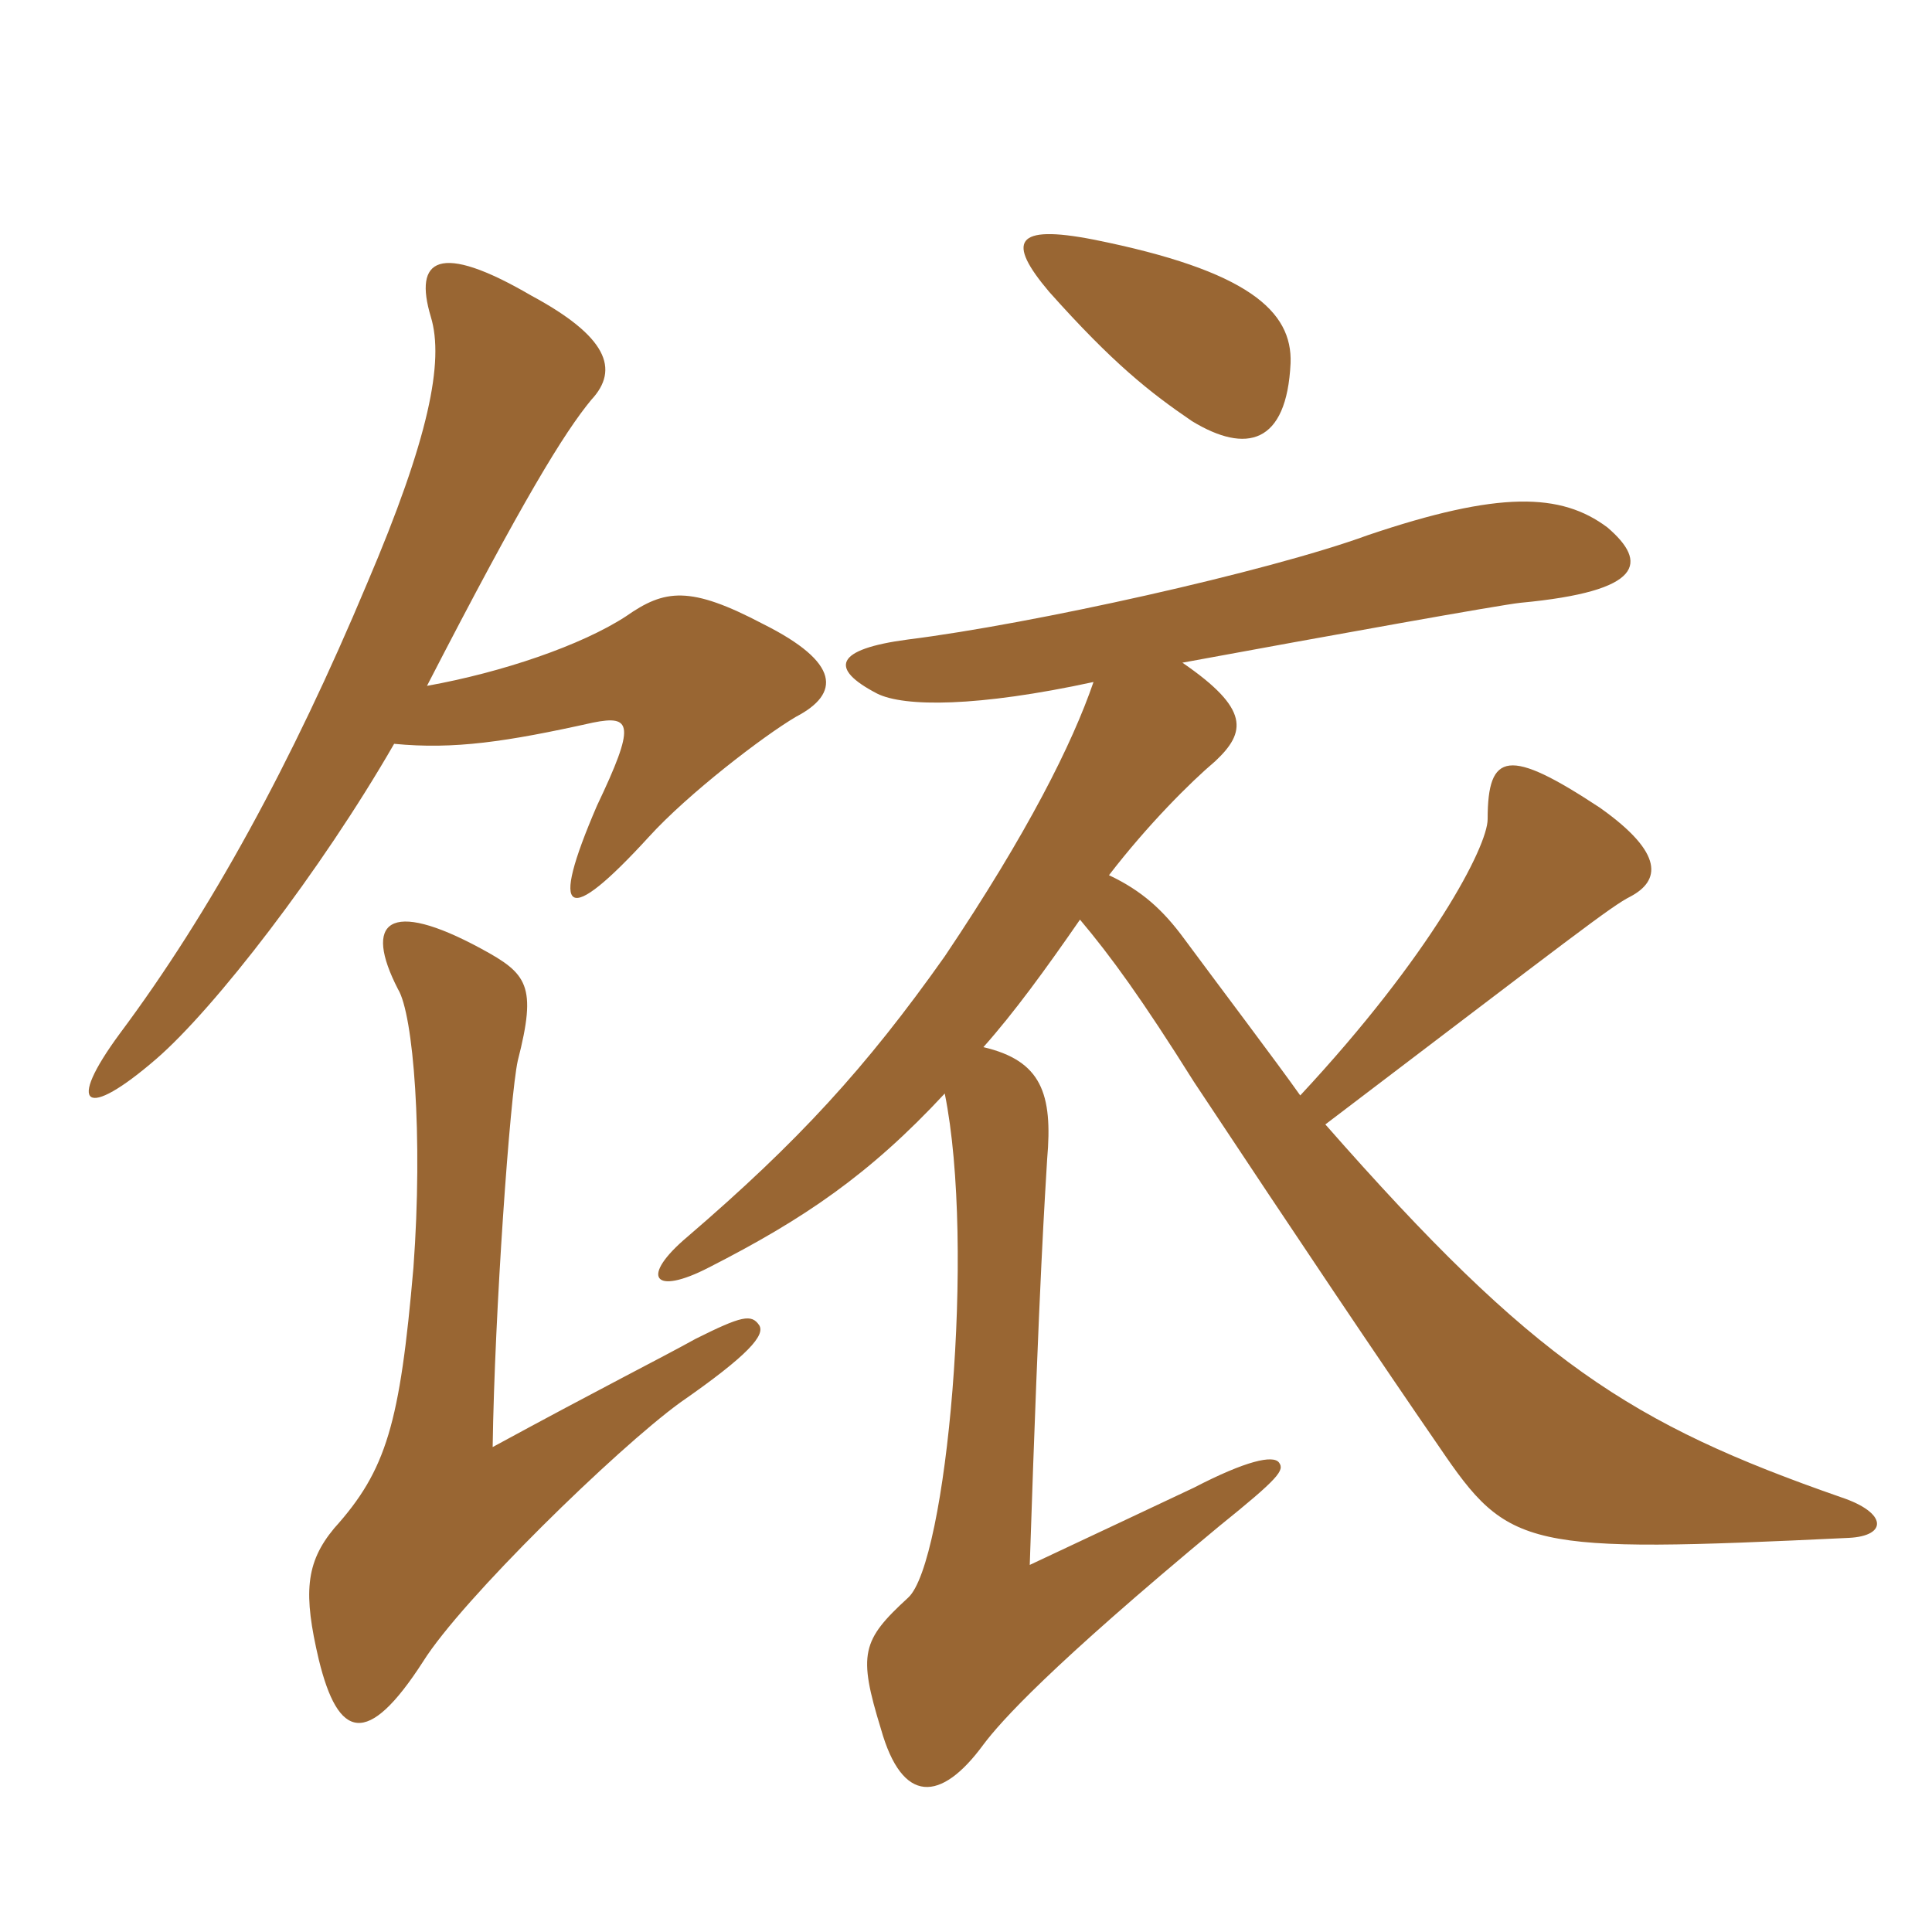 <svg xmlns="http://www.w3.org/2000/svg" xmlns:xlink="http://www.w3.org/1999/xlink" width="150" height="150"><path fill="#996633" padding="10" d="M30.60 57.75C35.25 58.20 39.30 57.60 46.05 56.10C49.05 55.50 49.35 56.25 46.35 62.55C42.60 71.25 43.95 72 50.40 64.95C53.40 61.65 59.25 57.15 61.80 55.65C65.25 53.85 65.25 51.45 59.25 48.45C53.55 45.45 51.60 45.75 48.60 47.85C45.15 50.10 39 52.20 33.15 53.25C40.65 38.70 43.80 33.60 45.90 31.05C48.15 28.65 47.10 26.10 41.25 22.95C34.05 18.75 32.10 20.10 33.45 24.60C34.50 28.05 33.30 34.05 28.50 45.30C22.65 59.25 16.35 70.80 9.30 80.25C5.10 85.95 6.60 87 12.15 82.20C16.65 78.30 24.90 67.65 30.60 57.75ZM58.95 102.90C58.35 102 57.60 102.15 54 103.95C51.30 105.45 46.80 107.70 38.25 112.35C38.40 101.85 39.60 85.05 40.20 82.35C41.70 76.50 40.95 75.60 37.35 73.65C30.15 69.75 28.20 71.55 30.90 76.80C32.10 78.75 32.85 88.20 32.10 98.40C31.05 110.55 30 114.15 25.95 118.65C23.70 121.35 23.55 123.75 24.75 128.85C26.25 135 28.50 135.75 32.85 129C35.85 124.20 47.85 112.50 52.80 108.90C58.20 105.15 59.40 103.65 58.95 102.90ZM84.90 52.95C83.25 57.75 79.80 64.65 73.35 74.25C67.20 82.95 61.95 88.65 53.40 96C49.65 99.15 50.70 100.65 55.05 98.40C62.40 94.65 67.50 91.20 73.35 84.90C75.75 96.75 73.50 121.35 70.50 124.05C66.90 127.35 66.60 128.40 68.40 134.25C70.05 140.10 73.05 139.95 76.35 135.45C77.70 133.65 81.45 129.45 94.65 118.50C99.30 114.75 99.75 114.15 99.30 113.55C98.85 112.95 96.75 113.40 92.70 115.50C90.15 116.70 84.75 119.25 79.95 121.50C80.70 98.70 81.15 92.70 81.30 90C81.75 84.90 80.85 82.35 76.35 81.30C78.75 78.60 81.15 75.30 83.85 71.40C86.25 74.25 88.65 77.55 92.70 84C100.95 96.45 107.10 105.60 111.75 112.35C117.15 120.30 118.35 120.60 143.55 119.40C146.55 119.25 146.55 117.45 142.95 116.25C126.60 110.55 119.10 105.75 102.90 87.30C122.25 72.60 125.10 70.35 126.60 69.60C128.85 68.40 129.30 66.30 124.20 62.70C117.15 58.05 115.50 58.35 115.50 63.60C115.50 65.70 111.15 74.10 100.95 85.05C99.15 82.50 94.50 76.35 91.95 72.90C90.30 70.65 88.65 69.15 86.10 67.95C89.10 64.05 92.40 60.75 94.35 59.10C96.75 56.85 97.05 55.05 91.80 51.45C103.20 49.35 116.55 46.95 118.05 46.80C127.65 45.90 127.95 43.65 124.80 40.95C121.20 38.25 116.40 38.10 106.20 41.55C98.40 44.40 80.10 48.45 70.50 49.65C64.80 50.40 64.35 51.90 68.10 53.85C70.20 54.90 75.90 54.90 84.90 52.95ZM100.20 28.20C100.35 24.15 96.90 21 84.90 18.60C78.75 17.40 78.15 18.75 81.45 22.65C86.40 28.20 89.25 30.45 92.55 32.70C96.75 35.25 99.90 34.50 100.20 28.20Z"/></svg>